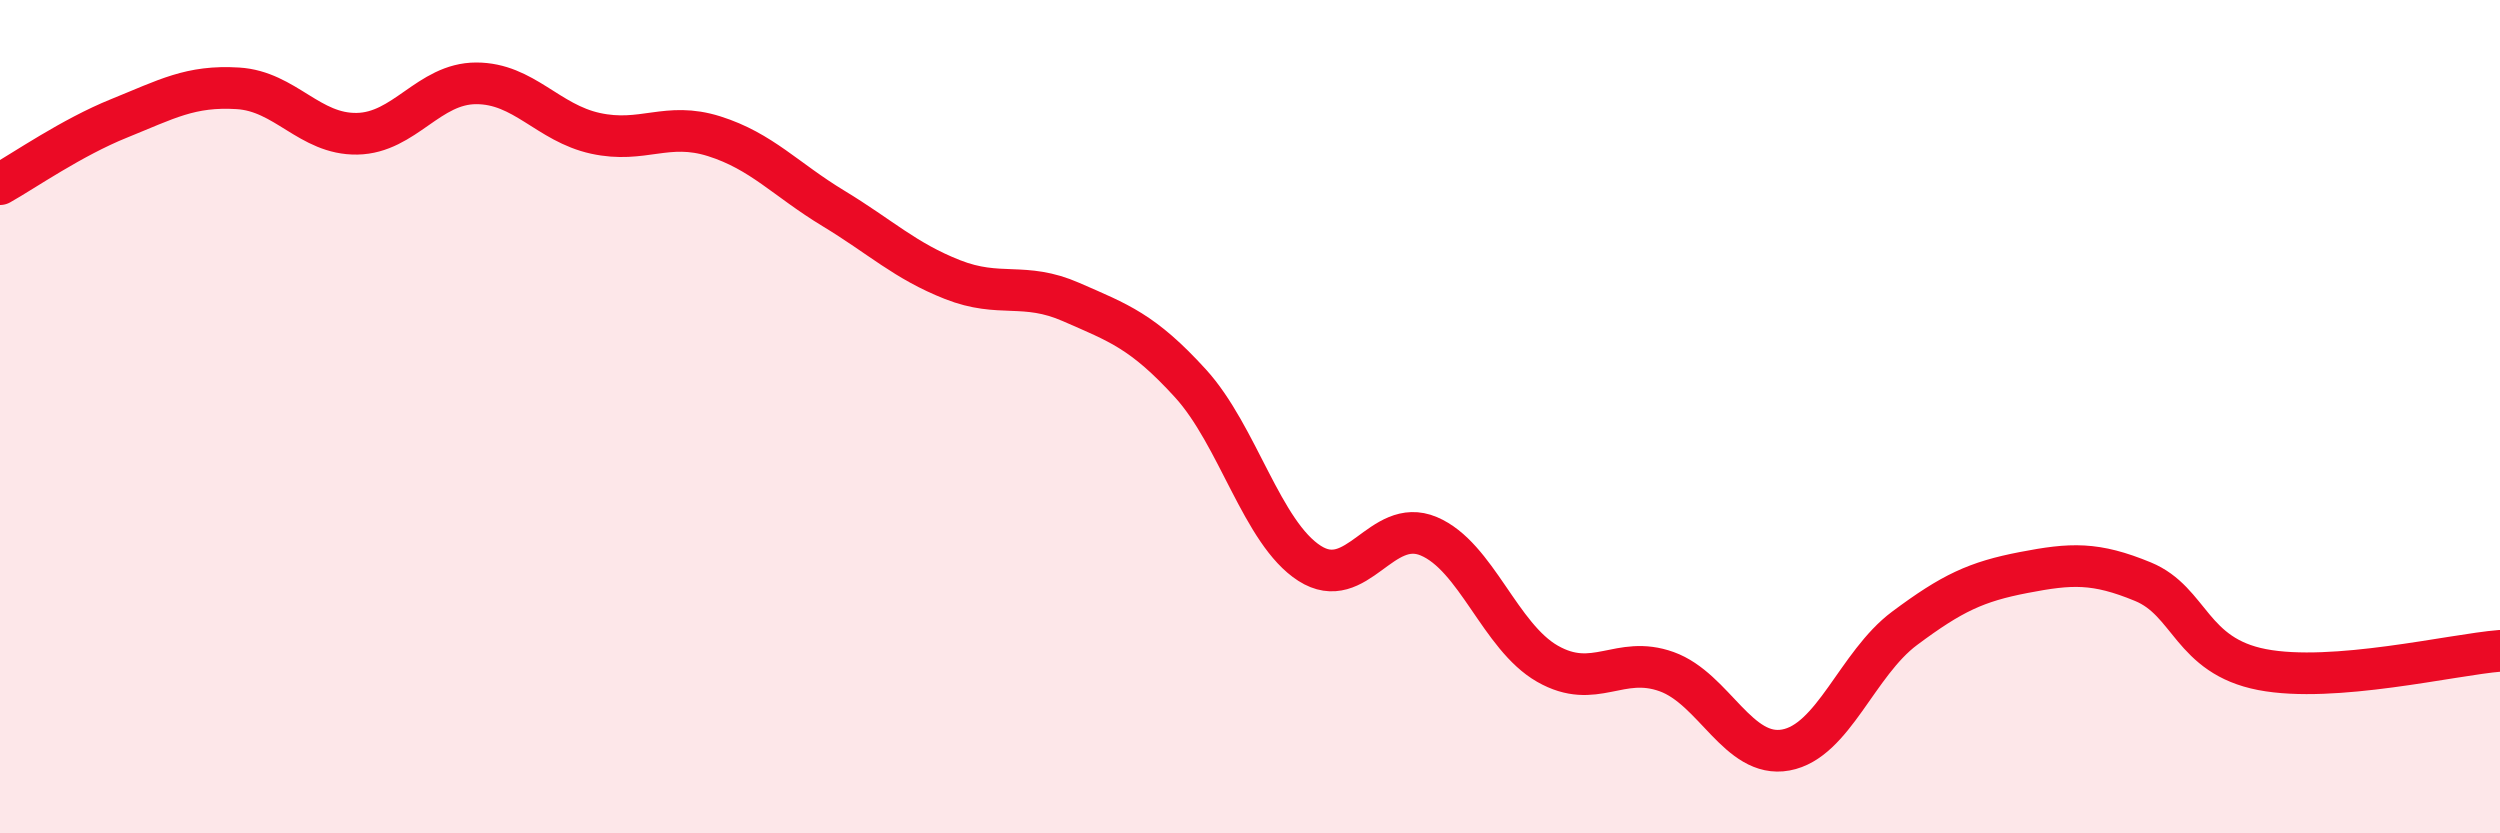 
    <svg width="60" height="20" viewBox="0 0 60 20" xmlns="http://www.w3.org/2000/svg">
      <path
        d="M 0,4.42 C 0.57,4.1 1.72,3.3 2.86,2.84 C 4,2.38 4.57,2.05 5.71,2.12 C 6.85,2.19 7.43,3.23 8.57,3.21 C 9.71,3.19 10.29,2 11.43,2 C 12.57,2 13.15,2.95 14.29,3.2 C 15.43,3.45 16,2.91 17.14,3.27 C 18.28,3.63 18.86,4.31 20,5 C 21.14,5.69 21.72,6.26 22.86,6.71 C 24,7.16 24.57,6.75 25.71,7.25 C 26.85,7.75 27.43,7.95 28.57,9.2 C 29.71,10.45 30.29,12.79 31.43,13.52 C 32.57,14.25 33.15,12.39 34.29,12.87 C 35.43,13.35 36,15.28 37.14,15.93 C 38.28,16.58 38.86,15.71 40,16.12 C 41.14,16.53 41.72,18.21 42.86,18 C 44,17.79 44.57,15.93 45.71,15.08 C 46.85,14.23 47.43,13.96 48.57,13.74 C 49.71,13.52 50.29,13.49 51.43,13.96 C 52.57,14.43 52.58,15.74 54.29,16.07 C 56,16.4 58.86,15.71 60,15.62L60 20L0 20Z"
        fill="#EB0A25"
        opacity="0.1"
        stroke-linecap="round"
        stroke-linejoin="round"
      />
      <path
        d="M 0,4.42 C 0.57,4.1 1.72,3.3 2.86,2.84 C 4,2.38 4.57,2.05 5.71,2.12 C 6.85,2.19 7.43,3.23 8.57,3.21 C 9.71,3.19 10.29,2 11.43,2 C 12.57,2 13.15,2.95 14.29,3.2 C 15.43,3.45 16,2.91 17.14,3.27 C 18.28,3.63 18.86,4.31 20,5 C 21.14,5.69 21.72,6.26 22.86,6.71 C 24,7.16 24.57,6.75 25.71,7.25 C 26.85,7.75 27.43,7.95 28.57,9.2 C 29.71,10.45 30.29,12.79 31.43,13.52 C 32.57,14.25 33.15,12.39 34.29,12.87 C 35.43,13.35 36,15.28 37.14,15.93 C 38.28,16.58 38.86,15.71 40,16.12 C 41.14,16.53 41.72,18.21 42.86,18 C 44,17.79 44.57,15.93 45.71,15.08 C 46.85,14.23 47.43,13.96 48.57,13.74 C 49.71,13.52 50.29,13.49 51.43,13.96 C 52.57,14.43 52.58,15.74 54.29,16.07 C 56,16.4 58.86,15.71 60,15.62"
        stroke="#EB0A25"
        stroke-width="1"
        fill="none"
        stroke-linecap="round"
        stroke-linejoin="round"
      />
    </svg>
  